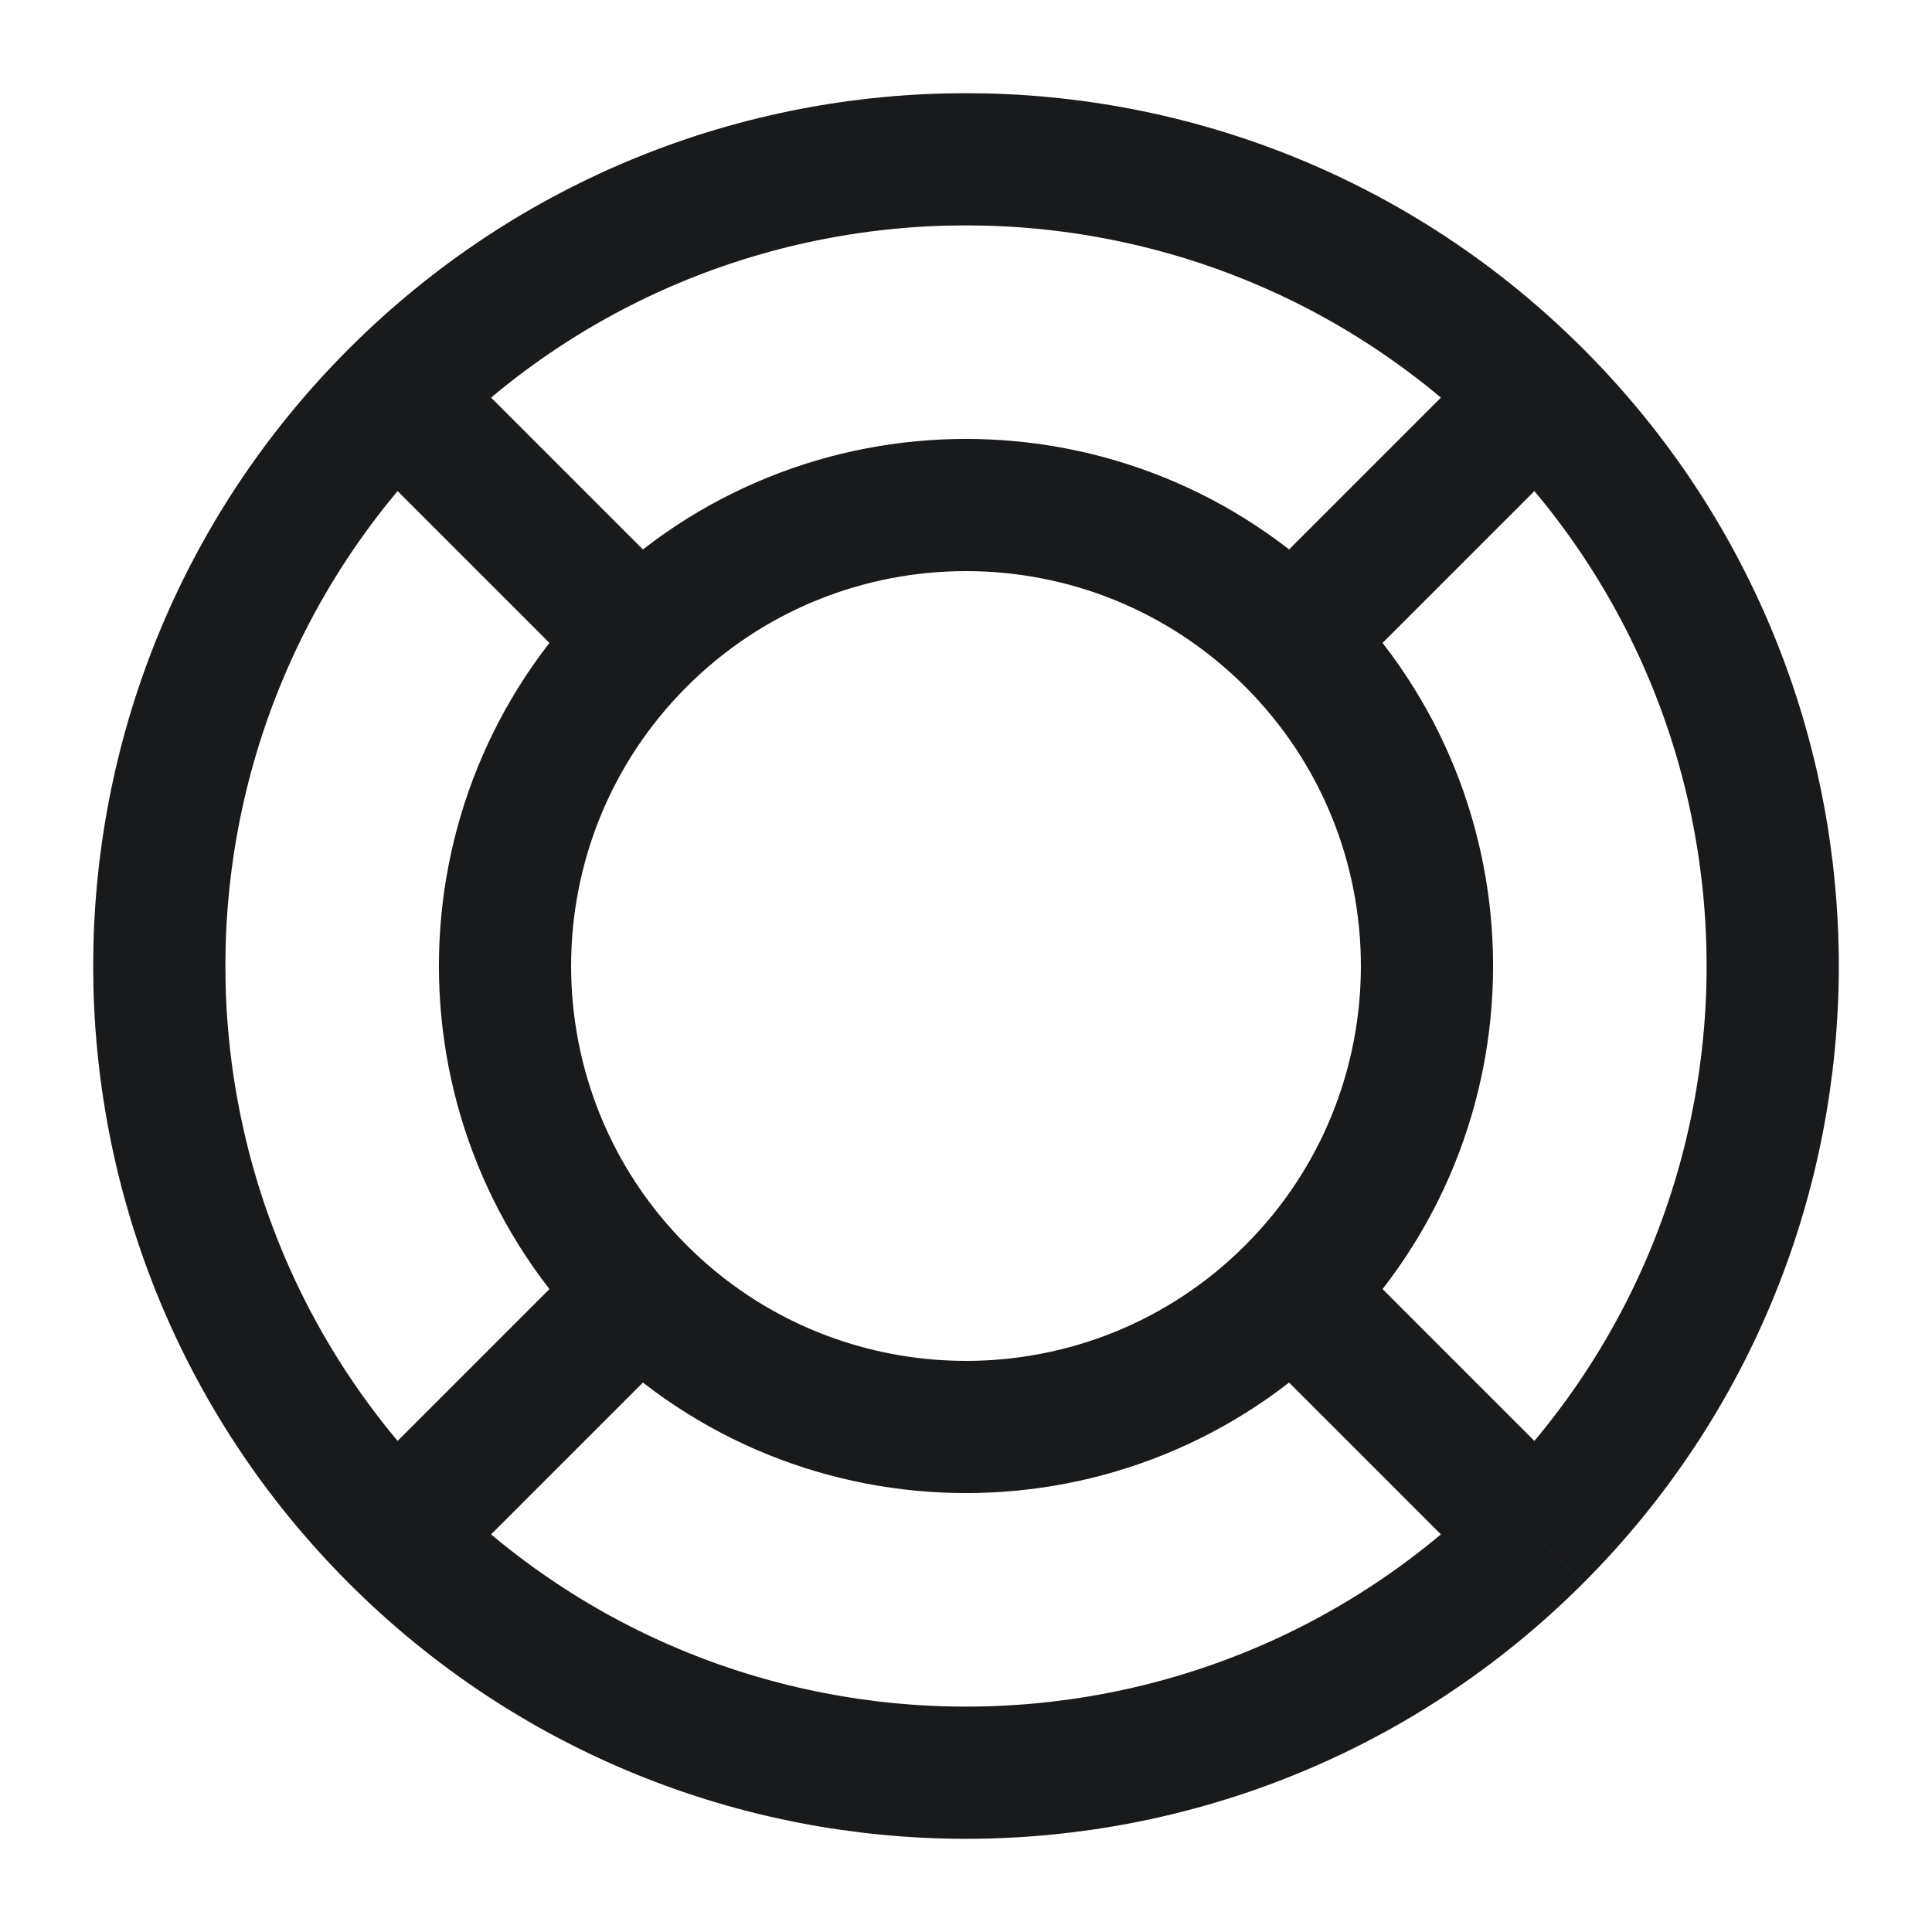 <svg width="19" height="19" viewBox="0 0 19 19" fill="none" xmlns="http://www.w3.org/2000/svg">
<path d="M12.706 12.706C10.935 14.476 8.065 14.476 6.294 12.706M12.706 12.706C14.476 10.935 14.476 8.065 12.706 6.294M12.706 12.706L15.11 15.11M6.294 12.706C4.524 10.935 4.524 8.065 6.294 6.294M6.294 12.706L3.89 15.11M12.706 6.294C10.935 4.524 8.065 4.524 6.294 6.294M12.706 6.294L15.11 3.89M6.294 6.294L3.89 3.89M15.11 15.11C12.011 18.208 6.988 18.208 3.89 15.11M15.11 15.11C18.208 12.011 18.208 6.988 15.11 3.89M3.89 15.11C0.792 12.011 0.792 6.988 3.89 3.89M15.11 3.89C12.011 0.792 6.988 0.792 3.89 3.89" stroke="#191A1C" stroke-width="1.3"/>
</svg>
